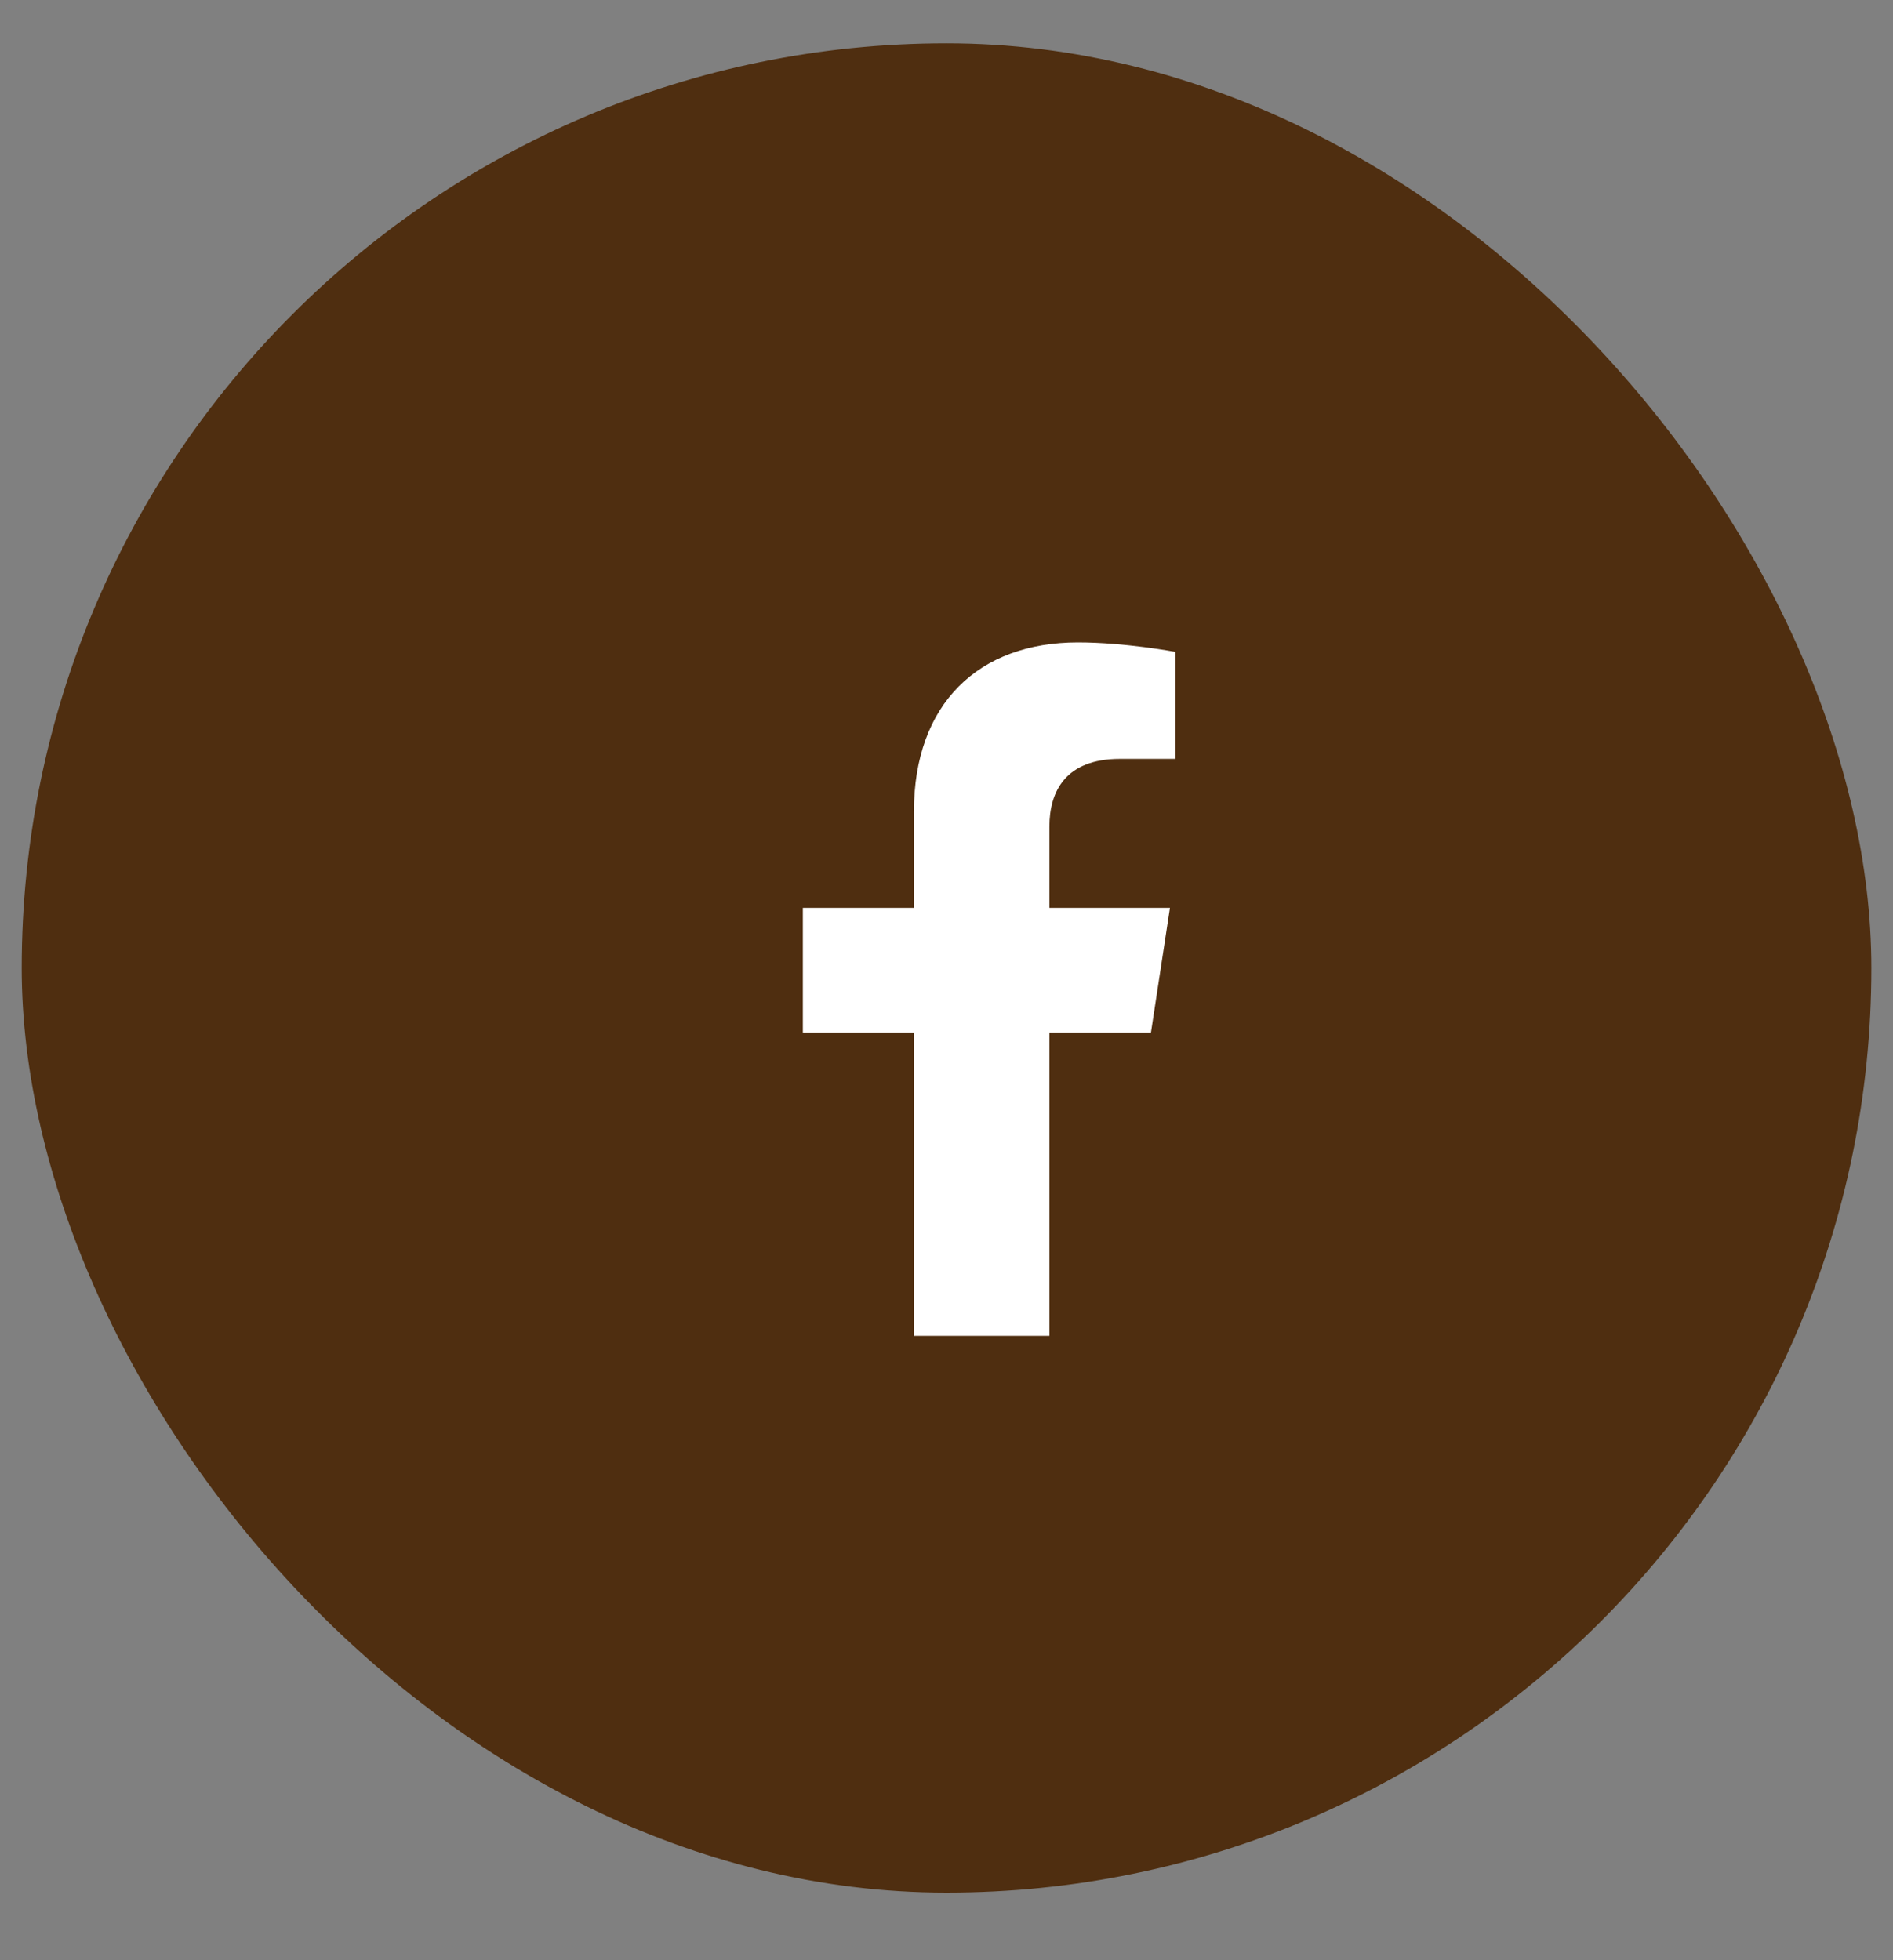 <svg width="28" height="29" viewBox="0 0 28 29" fill="none" xmlns="http://www.w3.org/2000/svg">
<rect x="0" y="0" width="28" height="29" fill="#808080" stroke="none"/>
<rect x="0.321" y="0.641" width="27.359" height="27.359" rx="13.68" fill="#4F2E10"/>
<path d="M17.024 15.275H15.522V19.763H13.518V15.275H11.875V13.431H13.518V12.008C13.518 10.405 14.48 9.504 15.943 9.504C16.644 9.504 17.385 9.644 17.385 9.644V11.227H16.564C15.762 11.227 15.522 11.708 15.522 12.229V13.431H17.305L17.024 15.275Z" fill="white"/>
</svg>
